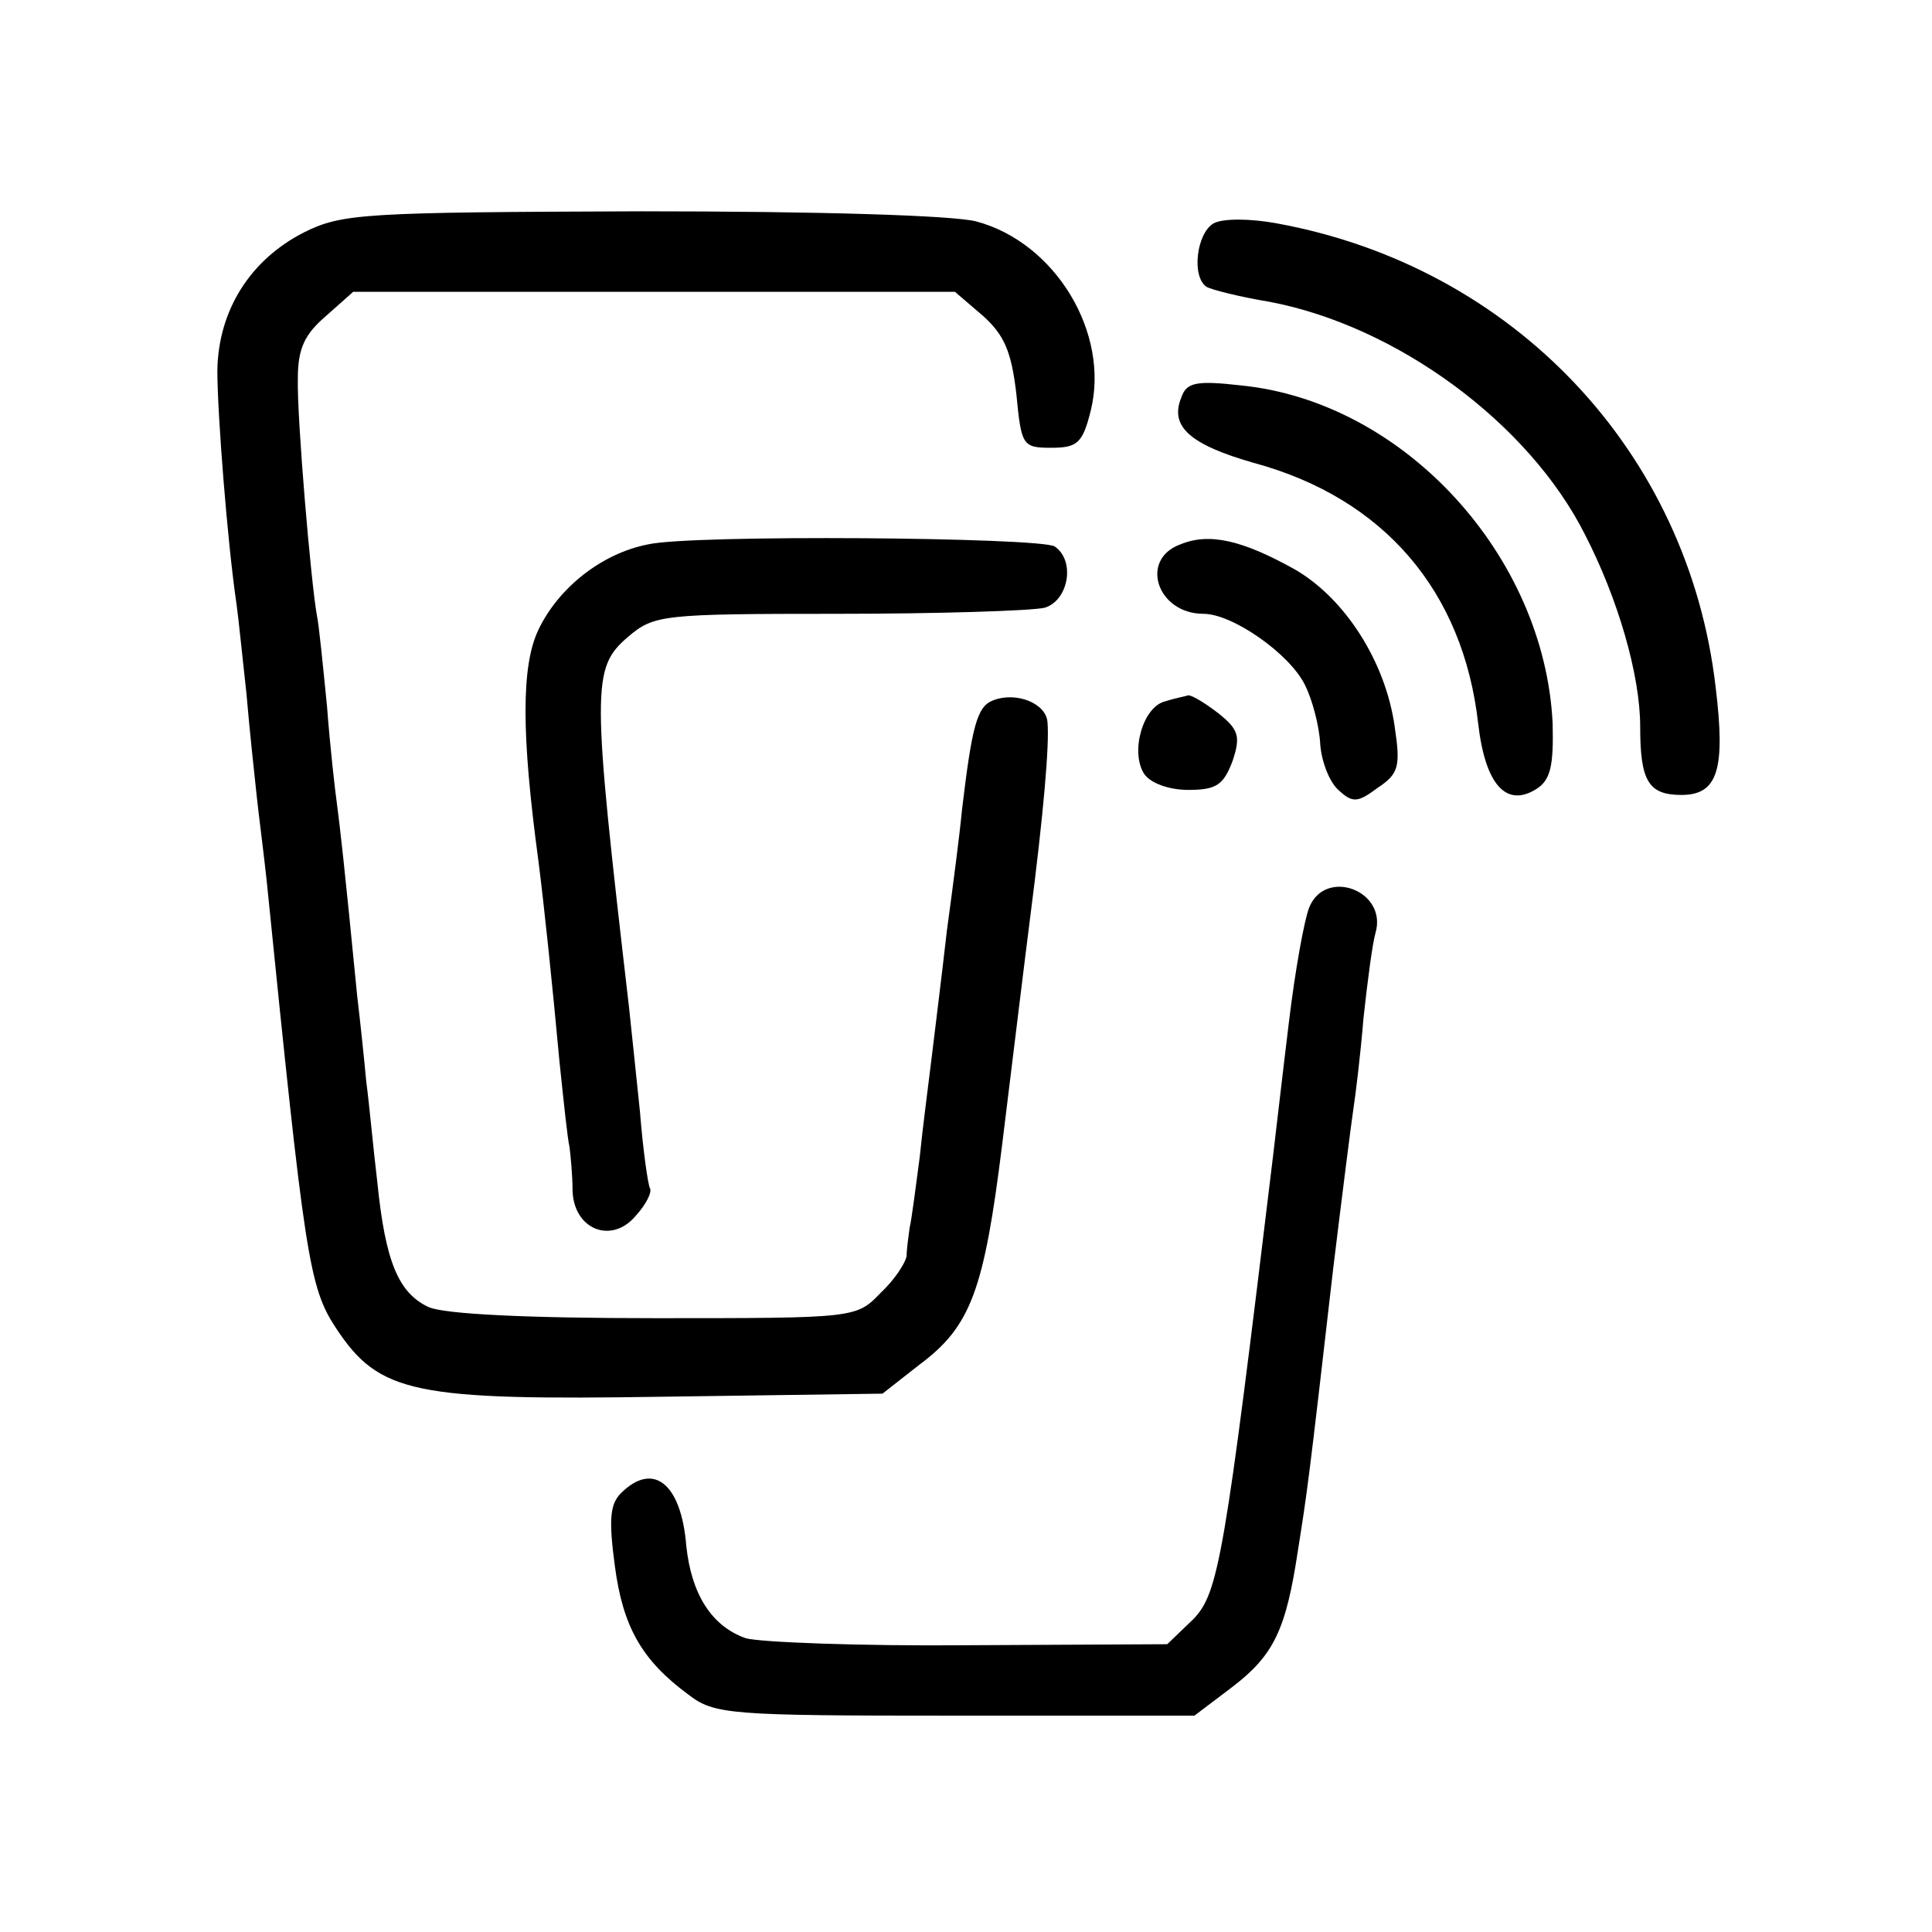 <?xml version="1.0" standalone="no"?>
<!DOCTYPE svg PUBLIC "-//W3C//DTD SVG 20010904//EN"
 "http://www.w3.org/TR/2001/REC-SVG-20010904/DTD/svg10.dtd">
<svg version="1.0" xmlns="http://www.w3.org/2000/svg"
 width="192pt" height="192pt" viewBox="0 0 192 192"
 preserveAspectRatio="xMidYMid meet">
<g transform="translate(0,192) scale(0.1,-0.1)"
fill="#000000" stroke="none">
<path d="M302 1689 c-53 -27 -85 -77 -86 -137 0 -43 10 -171 19 -232 2 -14 6
-54 10 -90 3 -36 8 -81 10 -100 2 -19 7 -57 10 -85 38 -376 42 -404 69 -445
43 -65 77 -72 328 -68 l215 3 37 29 c51 38 64 74 82 219 16 130 21 172 28 227
13 101 19 170 17 192 -1 19 -31 31 -54 22 -16 -6 -21 -25 -31 -109 -2 -22 -9
-76 -15 -120 -5 -44 -12 -100 -15 -125 -3 -25 -9 -70 -12 -100 -4 -30 -8 -62
-10 -70 -1 -8 -3 -21 -3 -28 -1 -7 -12 -24 -26 -37 -24 -25 -25 -25 -224 -25
-127 0 -209 4 -225 11 -30 14 -43 45 -51 124 -4 33 -8 78 -11 100 -2 22 -6 60
-9 85 -13 133 -17 167 -20 190 -2 14 -7 58 -10 98 -4 40 -8 81 -10 90 -6 33
-20 197 -19 236 0 30 7 44 28 62 l27 24 299 0 299 0 28 -24 c21 -19 28 -35 33
-77 5 -52 6 -54 35 -54 26 0 31 5 39 37 19 77 -35 167 -114 188 -24 6 -156 10
-333 10 -275 -1 -297 -2 -335 -21z"/>
<path d="M1206 1698 c-17 -10 -22 -53 -7 -63 5 -3 33 -10 63 -15 126 -24 257
-120 313 -231 33 -64 55 -140 55 -191 0 -54 8 -68 41 -68 36 0 44 25 34 107
-27 234 -201 418 -436 461 -27 5 -54 5 -63 0z"/>
<path d="M1174 1525 c-12 -29 9 -47 72 -65 129 -35 208 -127 223 -259 7 -61
28 -84 58 -65 14 9 17 23 16 65 -8 167 -148 320 -310 336 -44 5 -54 3 -59 -12z"/>
<path d="M644 1379 c-46 -9 -89 -43 -109 -85 -17 -36 -17 -103 0 -229 6 -47
14 -124 21 -200 4 -38 8 -77 10 -85 1 -8 3 -28 3 -43 1 -39 39 -54 63 -25 10
11 16 23 14 27 -2 3 -7 38 -10 76 -4 39 -9 86 -11 105 -37 318 -37 336 -1 367
26 22 33 23 209 23 100 0 192 3 205 6 24 7 31 47 10 61 -16 9 -360 12 -404 2z"/>
<path d="M1173 1379 c-41 -15 -23 -69 23 -69 29 0 86 -40 101 -71 7 -14 14
-40 15 -58 1 -17 9 -38 18 -46 14 -13 19 -13 39 2 21 14 23 21 17 61 -9 64
-49 127 -99 156 -52 29 -85 37 -114 25z"/>
<path d="M1158 1223 c-22 -5 -35 -50 -21 -72 6 -9 24 -16 44 -16 28 0 35 5 44
29 8 24 6 31 -14 47 -13 10 -26 18 -30 18 -3 -1 -14 -3 -23 -6z"/>
<path d="M1301 1018 c-5 -13 -14 -63 -20 -113 -6 -49 -13 -110 -16 -135 -48
-398 -54 -433 -79 -459 l-26 -25 -197 -1 c-109 -1 -209 3 -222 7 -34 12 -54
44 -59 92 -5 62 -33 84 -65 52 -11 -11 -12 -27 -6 -72 8 -61 27 -94 73 -128
26 -20 41 -21 265 -21 l238 0 37 28 c42 32 54 57 66 137 9 57 10 62 35 280 9
74 18 145 20 158 2 13 7 53 10 90 4 37 9 75 12 85 12 42 -50 65 -66 25z"/>
</g>
</svg>
